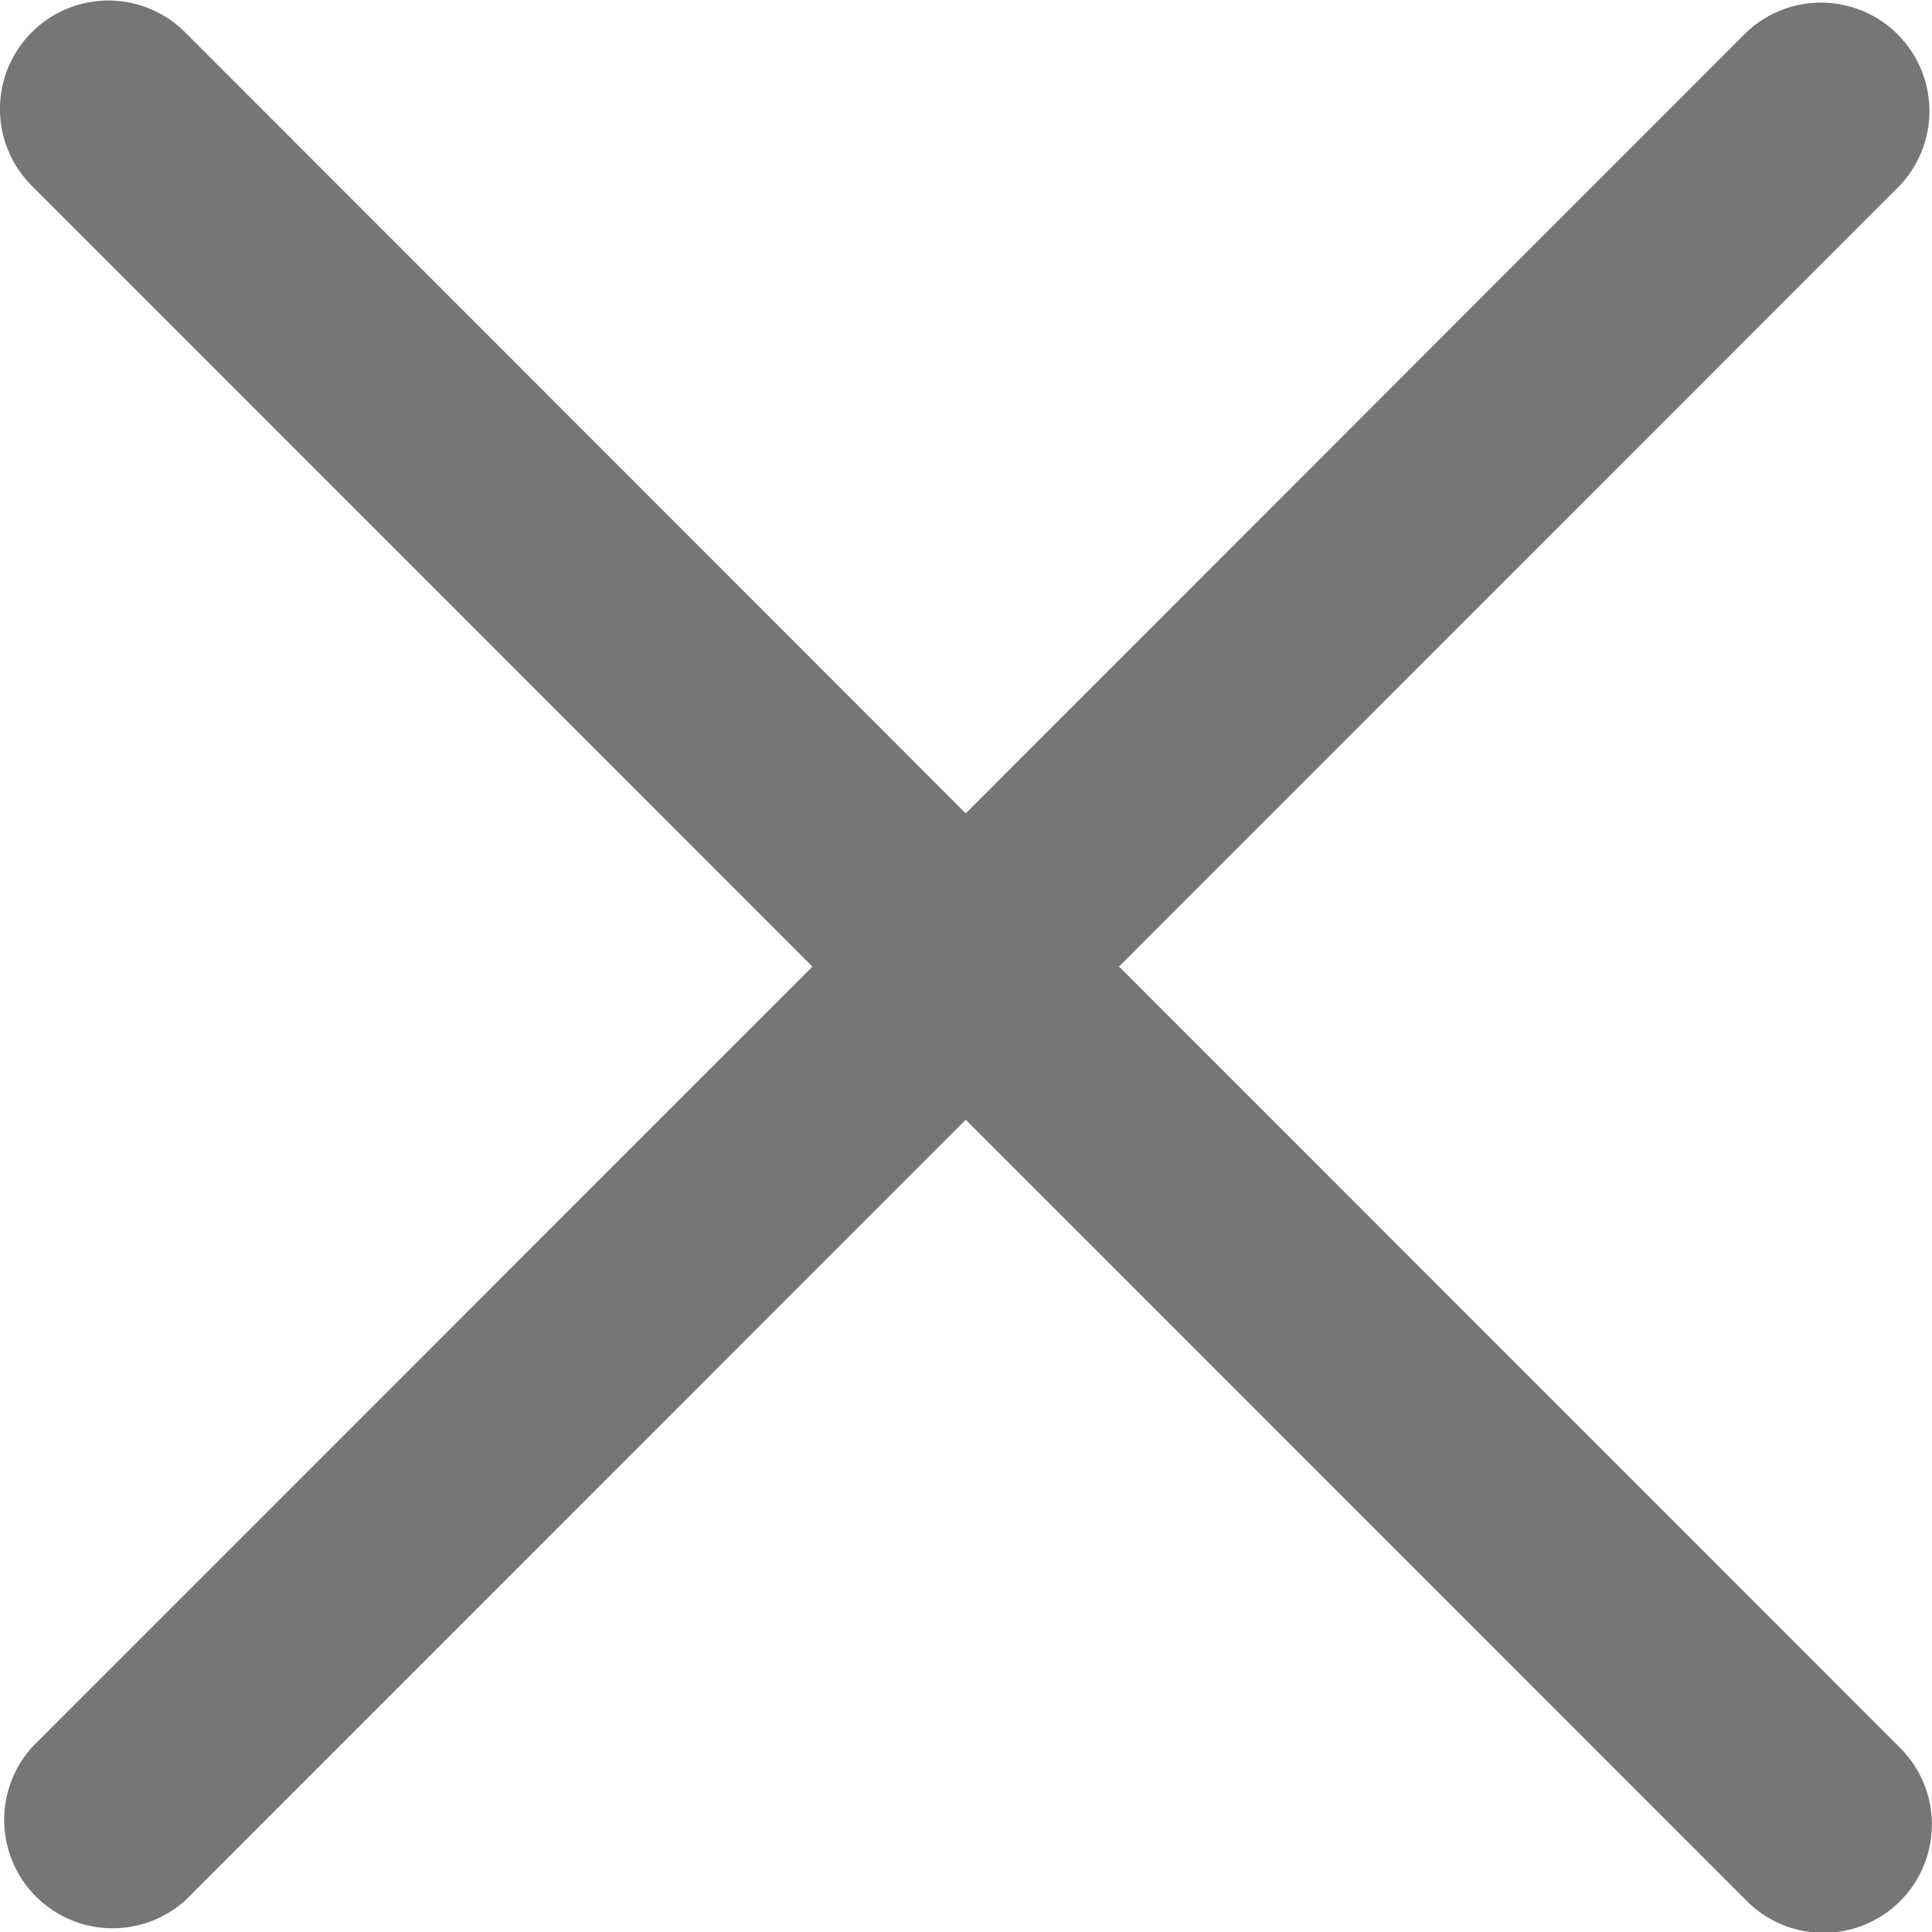 <svg width="22" height="22" xmlns="http://www.w3.org/2000/svg" xmlns:xlink="http://www.w3.org/1999/xlink">
  <g fill="none" fill-rule="evenodd">
    <g transform="translate(-952 -108)">
      <use fill="#42C8FF" xlink:href="#path-1"/>
      <path d="M891 0h544v238H891z"/>
    </g>
    <path d="M12.742 11.007l8.897-8.9A1.235 1.235 0 0 0 19.893.362l-8.896 8.9L2.107.367A1.234 1.234 0 1 0 .362 2.115l8.889 8.892L.38 19.88a1.235 1.235 0 0 0 1.745 1.746l8.872-8.875 8.884 8.886a1.234 1.234 0 1 0 1.745-1.745l-8.884-8.886z" fill="#747678" fill-rule="nonzero"/>
  </g>
</svg>